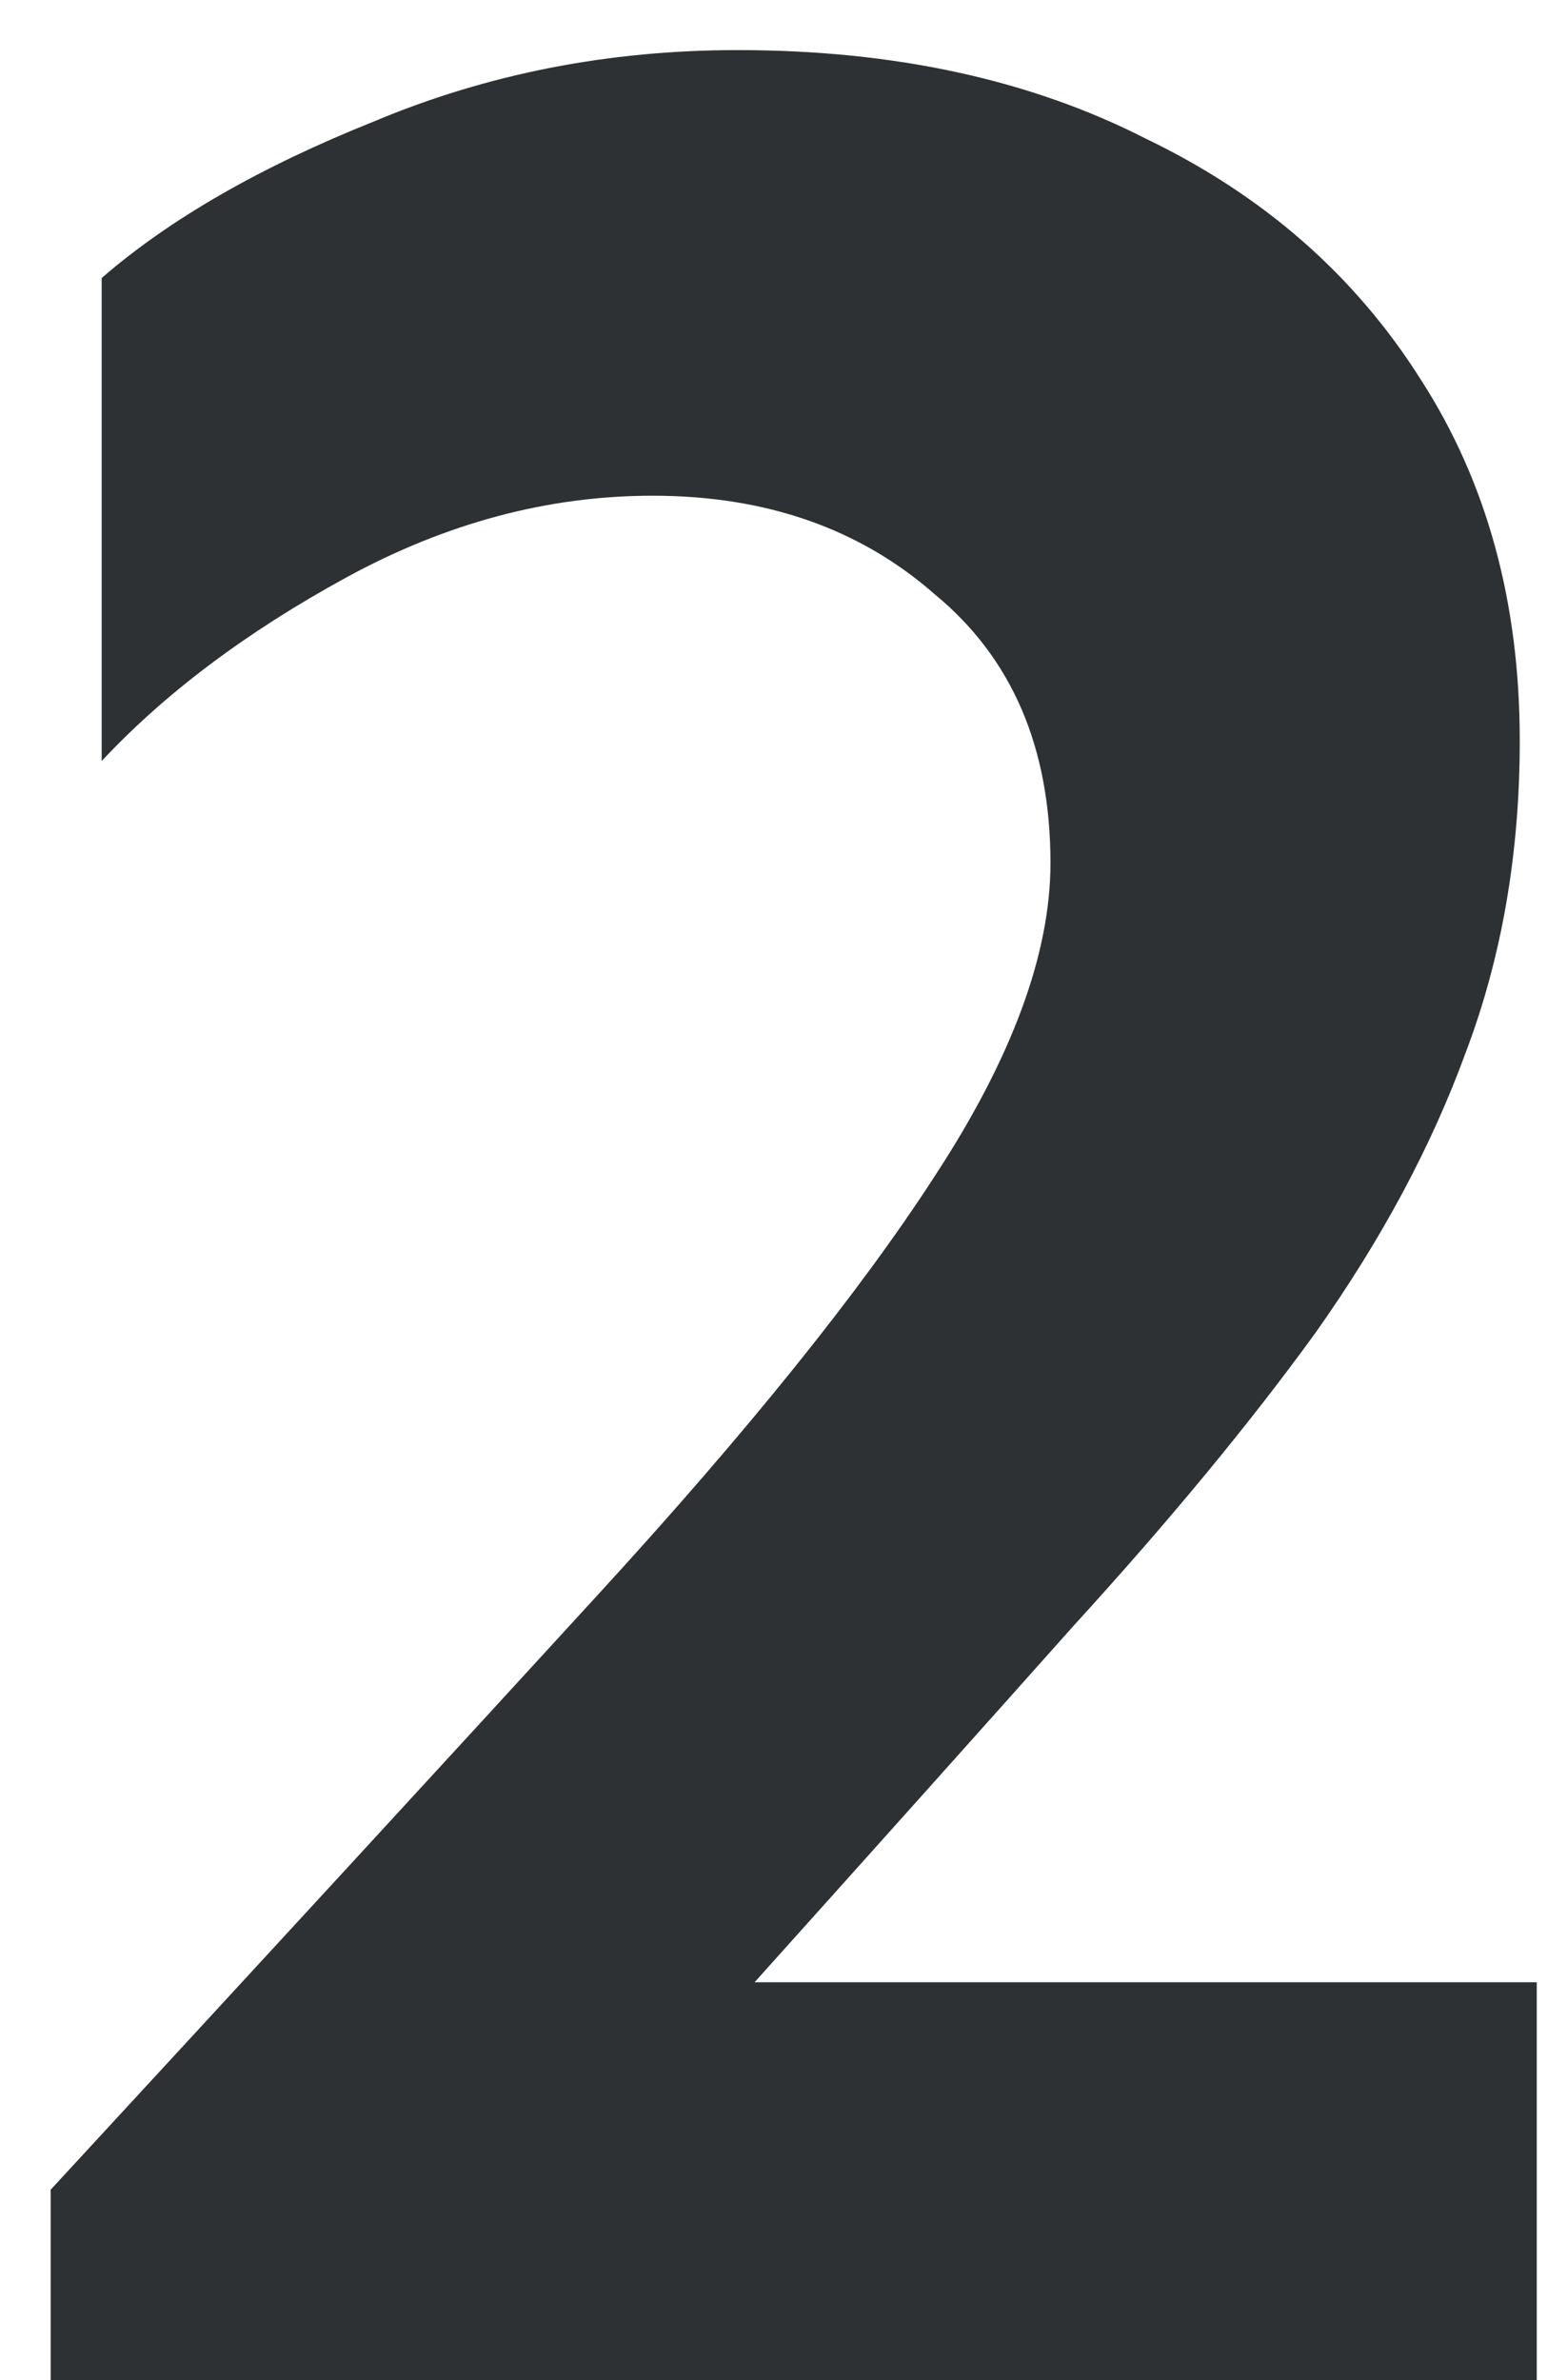 <svg width="27" height="41" viewBox="0 0 27 41" fill="none" xmlns="http://www.w3.org/2000/svg">
    <path d="M12.709 0.863C15.404 0.863 17.748 1.371 19.74 2.387C21.771 3.363 23.354 4.75 24.486 6.547C25.619 8.305 26.186 10.375 26.186 12.758C26.186 14.711 25.873 16.508 25.248 18.148C24.662 19.75 23.803 21.352 22.67 22.953C21.537 24.516 20.15 26.195 18.51 27.992C16.908 29.789 15.072 31.84 13.002 34.145H26.479V41H0.873V37.719C4.623 33.656 7.768 30.238 10.307 27.465C12.885 24.652 14.818 22.25 16.107 20.258C17.436 18.227 18.1 16.43 18.1 14.867C18.1 12.875 17.436 11.332 16.107 10.238C14.818 9.105 13.197 8.539 11.244 8.539C9.447 8.539 7.689 9.008 5.971 9.945C4.252 10.883 2.846 11.938 1.752 13.109V4.789C2.924 3.773 4.486 2.875 6.439 2.094C8.393 1.273 10.482 0.863 12.709 0.863Z" fill="#2D3134"/>
</svg>
